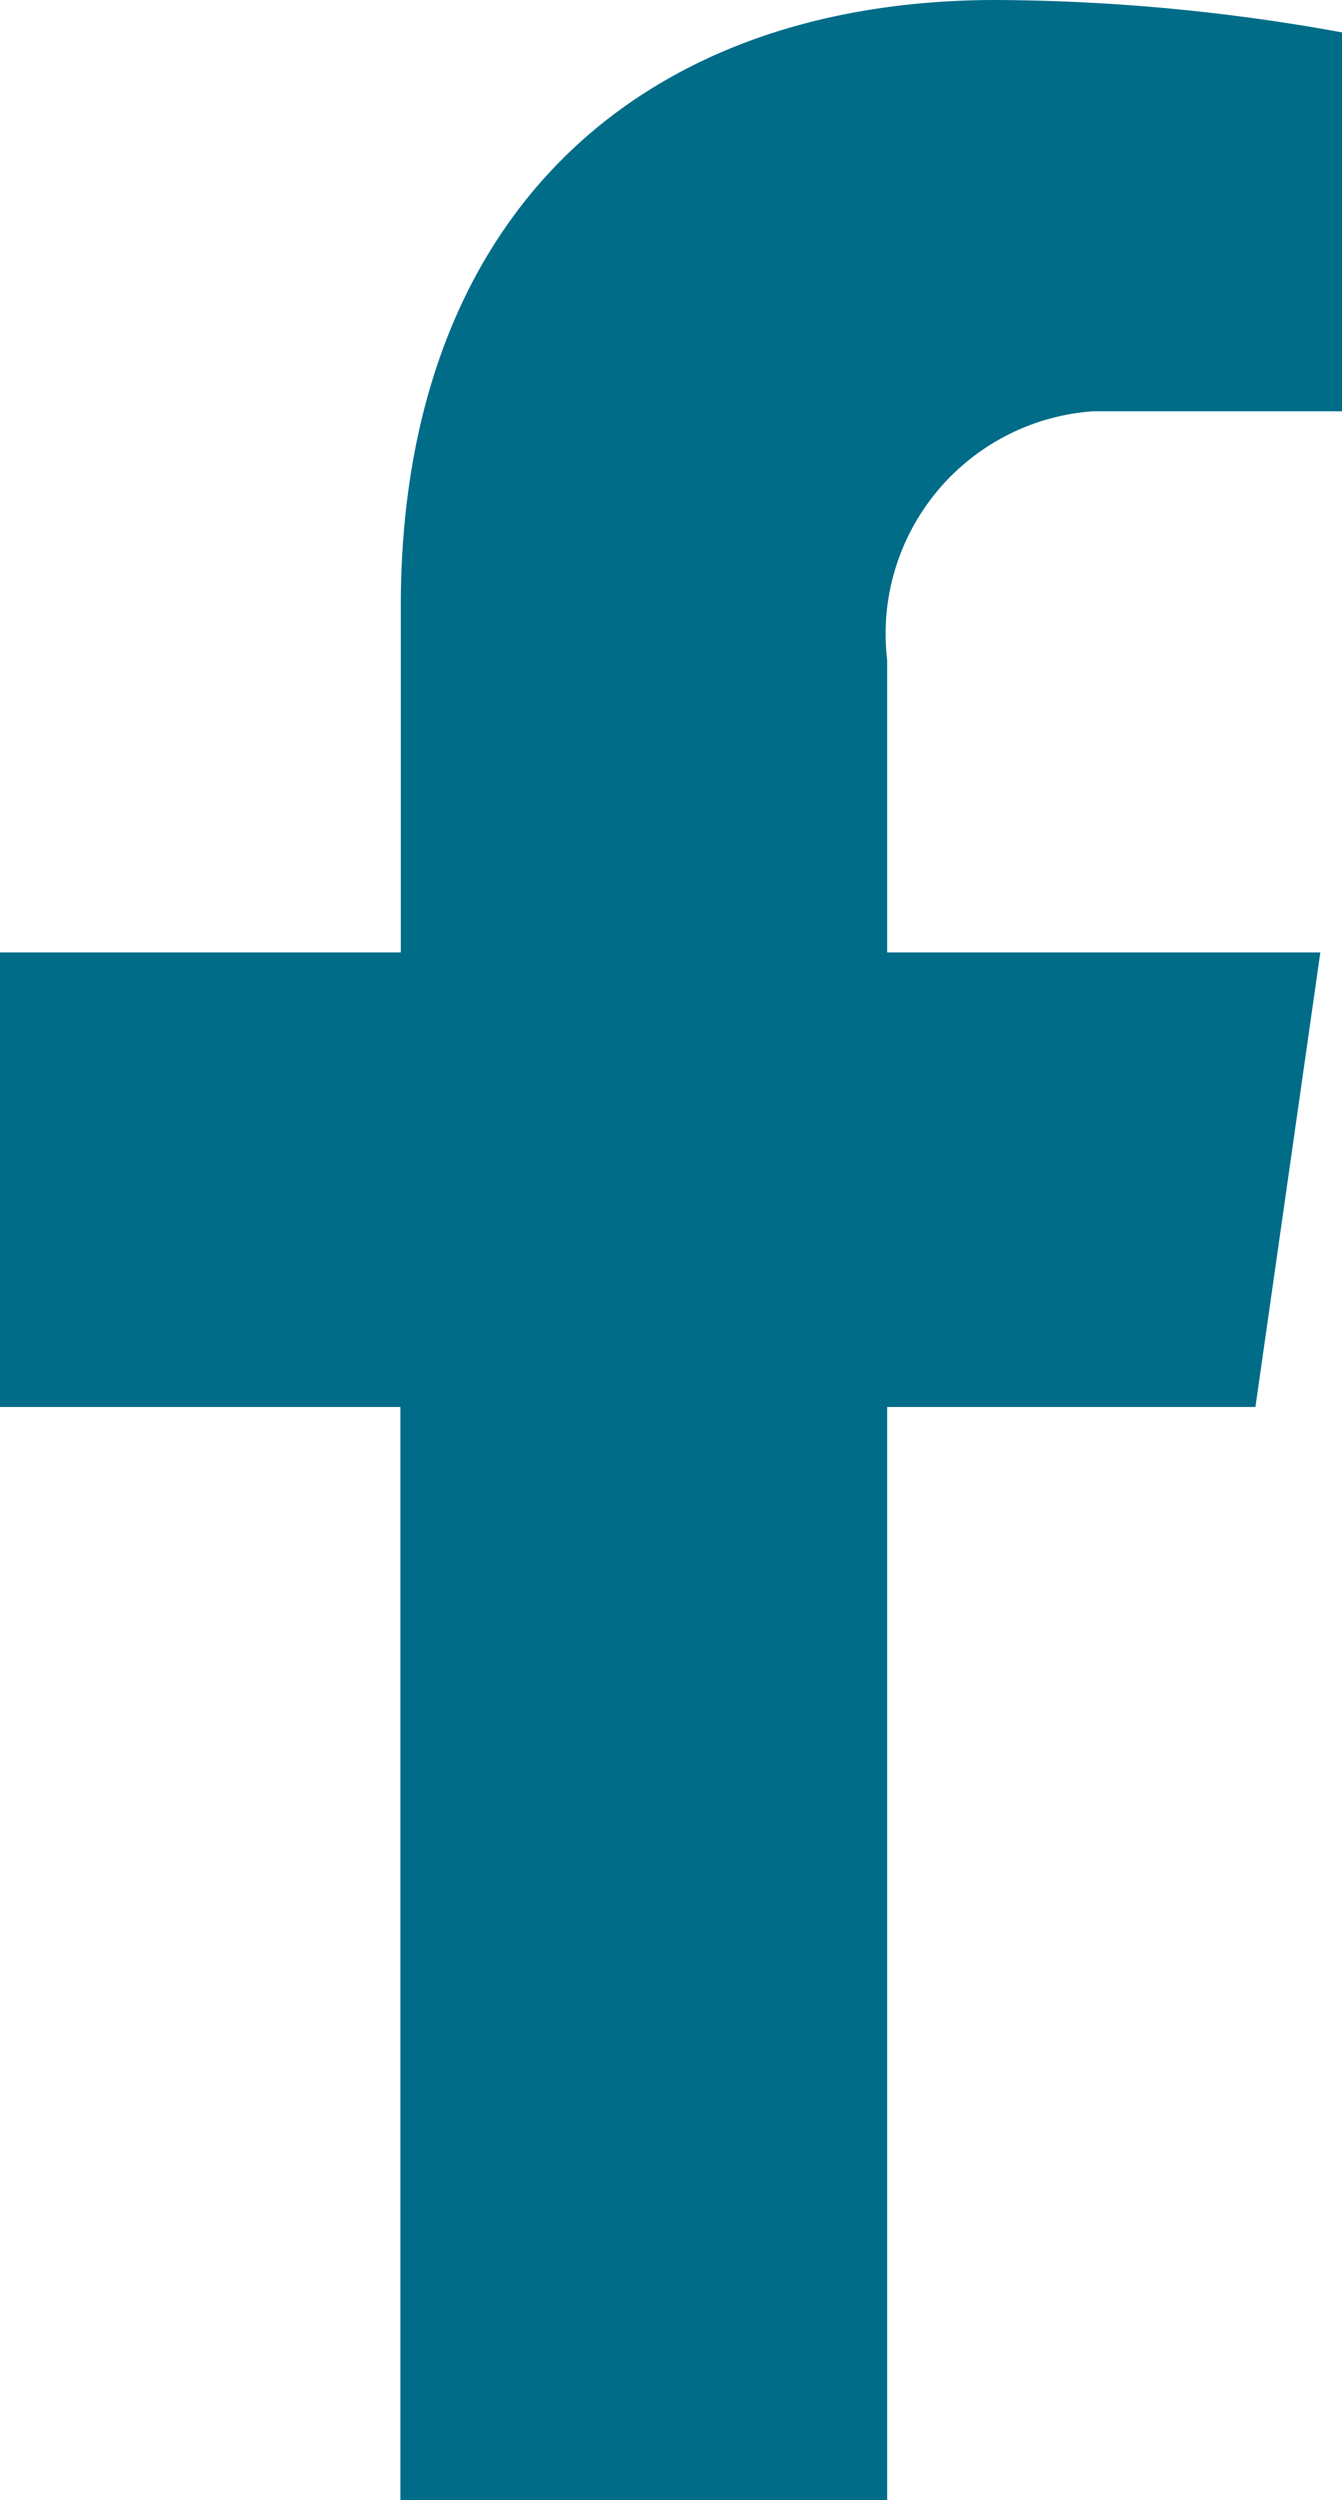 <svg xmlns="http://www.w3.org/2000/svg" width="13.564" height="25.268" viewBox="0 0 13.564 25.268">
  <path id="Icon_awesome-facebook-f" data-name="Icon awesome-facebook-f" d="M54.422-133.279l.656-4.594H50.7v-2.953a2.255,2.255,0,0,1,2.078-2.516H55.3v-3.829a19.872,19.872,0,0,0-3.5-.328c-3.61,0-6.016,2.188-6.016,6.126v3.5H41.733v4.594H45.78v11.048H50.7v-11.048Z" transform="translate(-41.733 147.499)" fill="#006c88"/>
</svg>

